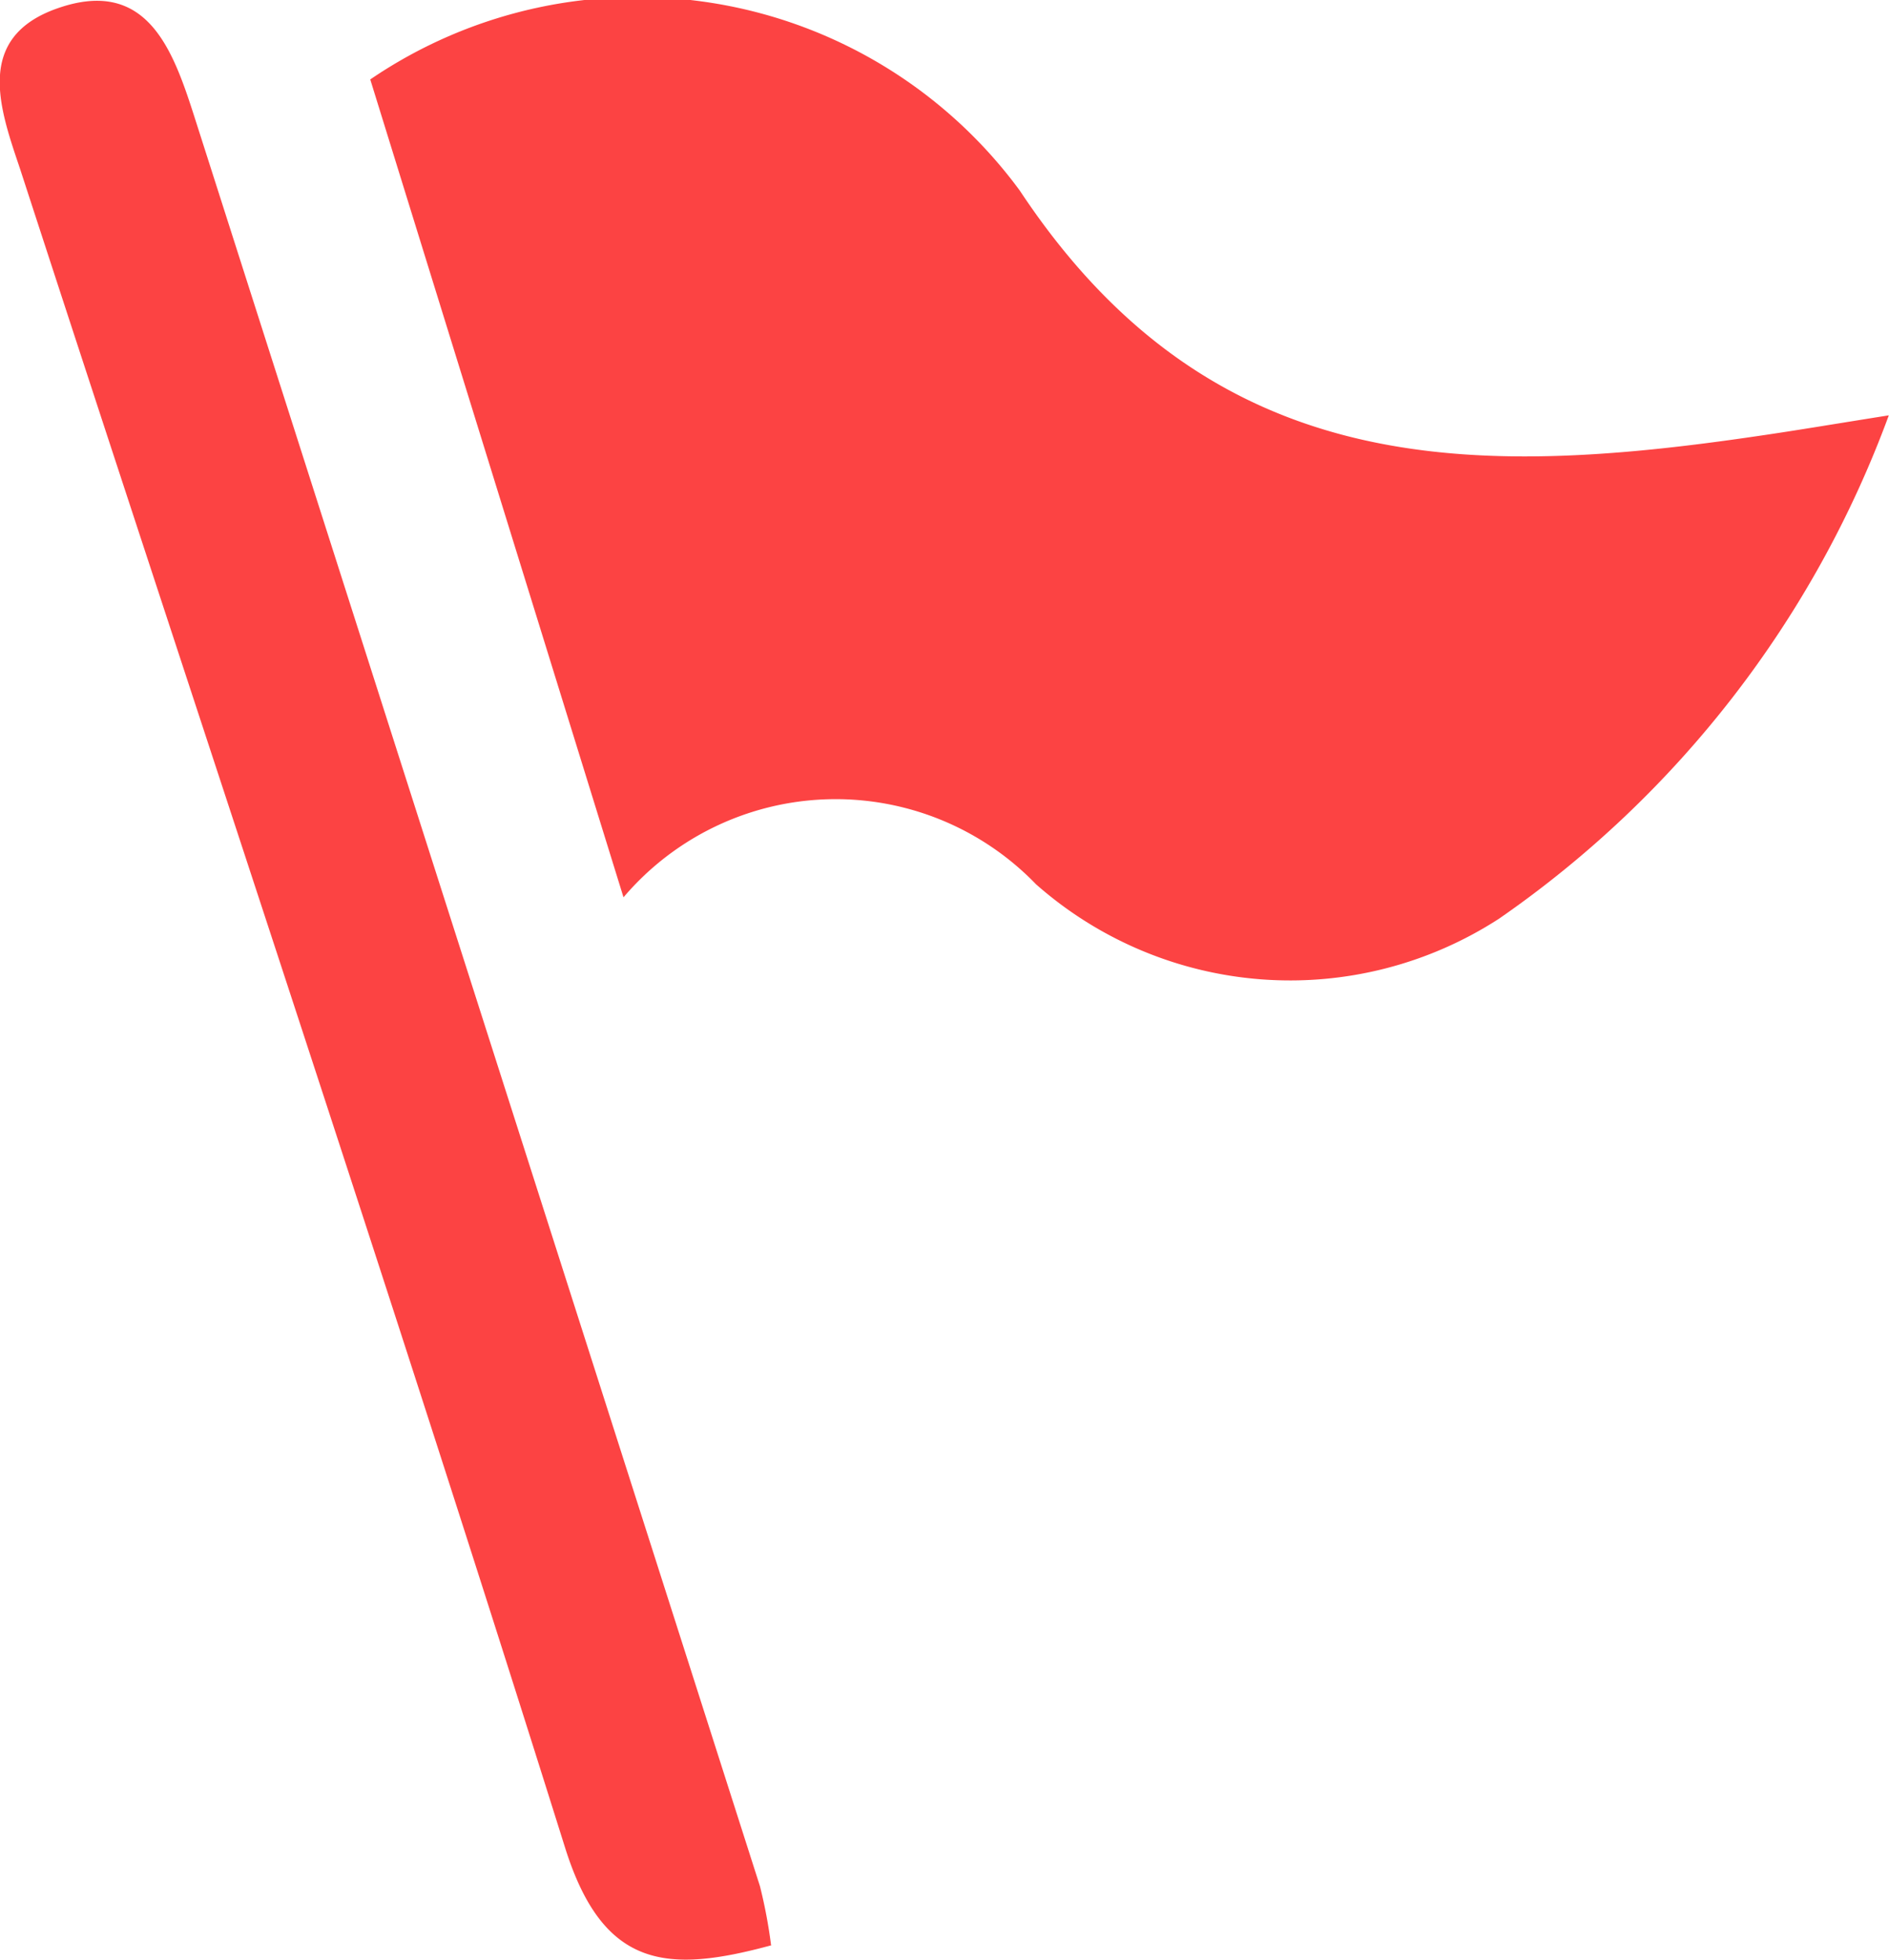 <svg xmlns="http://www.w3.org/2000/svg" xmlns:xlink="http://www.w3.org/1999/xlink" width="10.01" height="10.385" viewBox="0 0 10.01 10.385">
  <defs>
    <clipPath id="clip-path">
      <rect id="Rectangle_29" data-name="Rectangle 29" width="10.01" height="10.385" fill="#fc4343"/>
    </clipPath>
  </defs>
  <g id="Group_803" data-name="Group 803" transform="translate(0 0)">
    <g id="Group_13" data-name="Group 13" transform="translate(0 0)">
      <g id="Group_12" data-name="Group 12" transform="translate(0 0)" clip-path="url(#clip-path)">
        <path id="Path_35" data-name="Path 35" d="M17,4.755,15.658.421A2.514,2.514,0,0,1,19.1,1.01c1.016,1.534,2.395,1.524,3.915,1.3.2-.029.4-.063.69-.109A5.589,5.589,0,0,1,21.64,4.868a2.035,2.035,0,0,1-2.454-.182A1.475,1.475,0,0,0,17,4.755" transform="translate(-13.696 0)" fill="#fc4343"/>
        <path id="Path_36" data-name="Path 36" d="M4.089,10.337c-.549.149-.891.13-1.094-.515C2.061,6.846,1.071,3.889.106.923,0,.608-.139.228.305.073c.471-.165.609.214.722.565q1.5,4.693,3,9.386a2.663,2.663,0,0,1,.059.313" transform="translate(0 -0.029)" fill="#fc4343"/>
      </g>
    </g>
  </g>
</svg>

